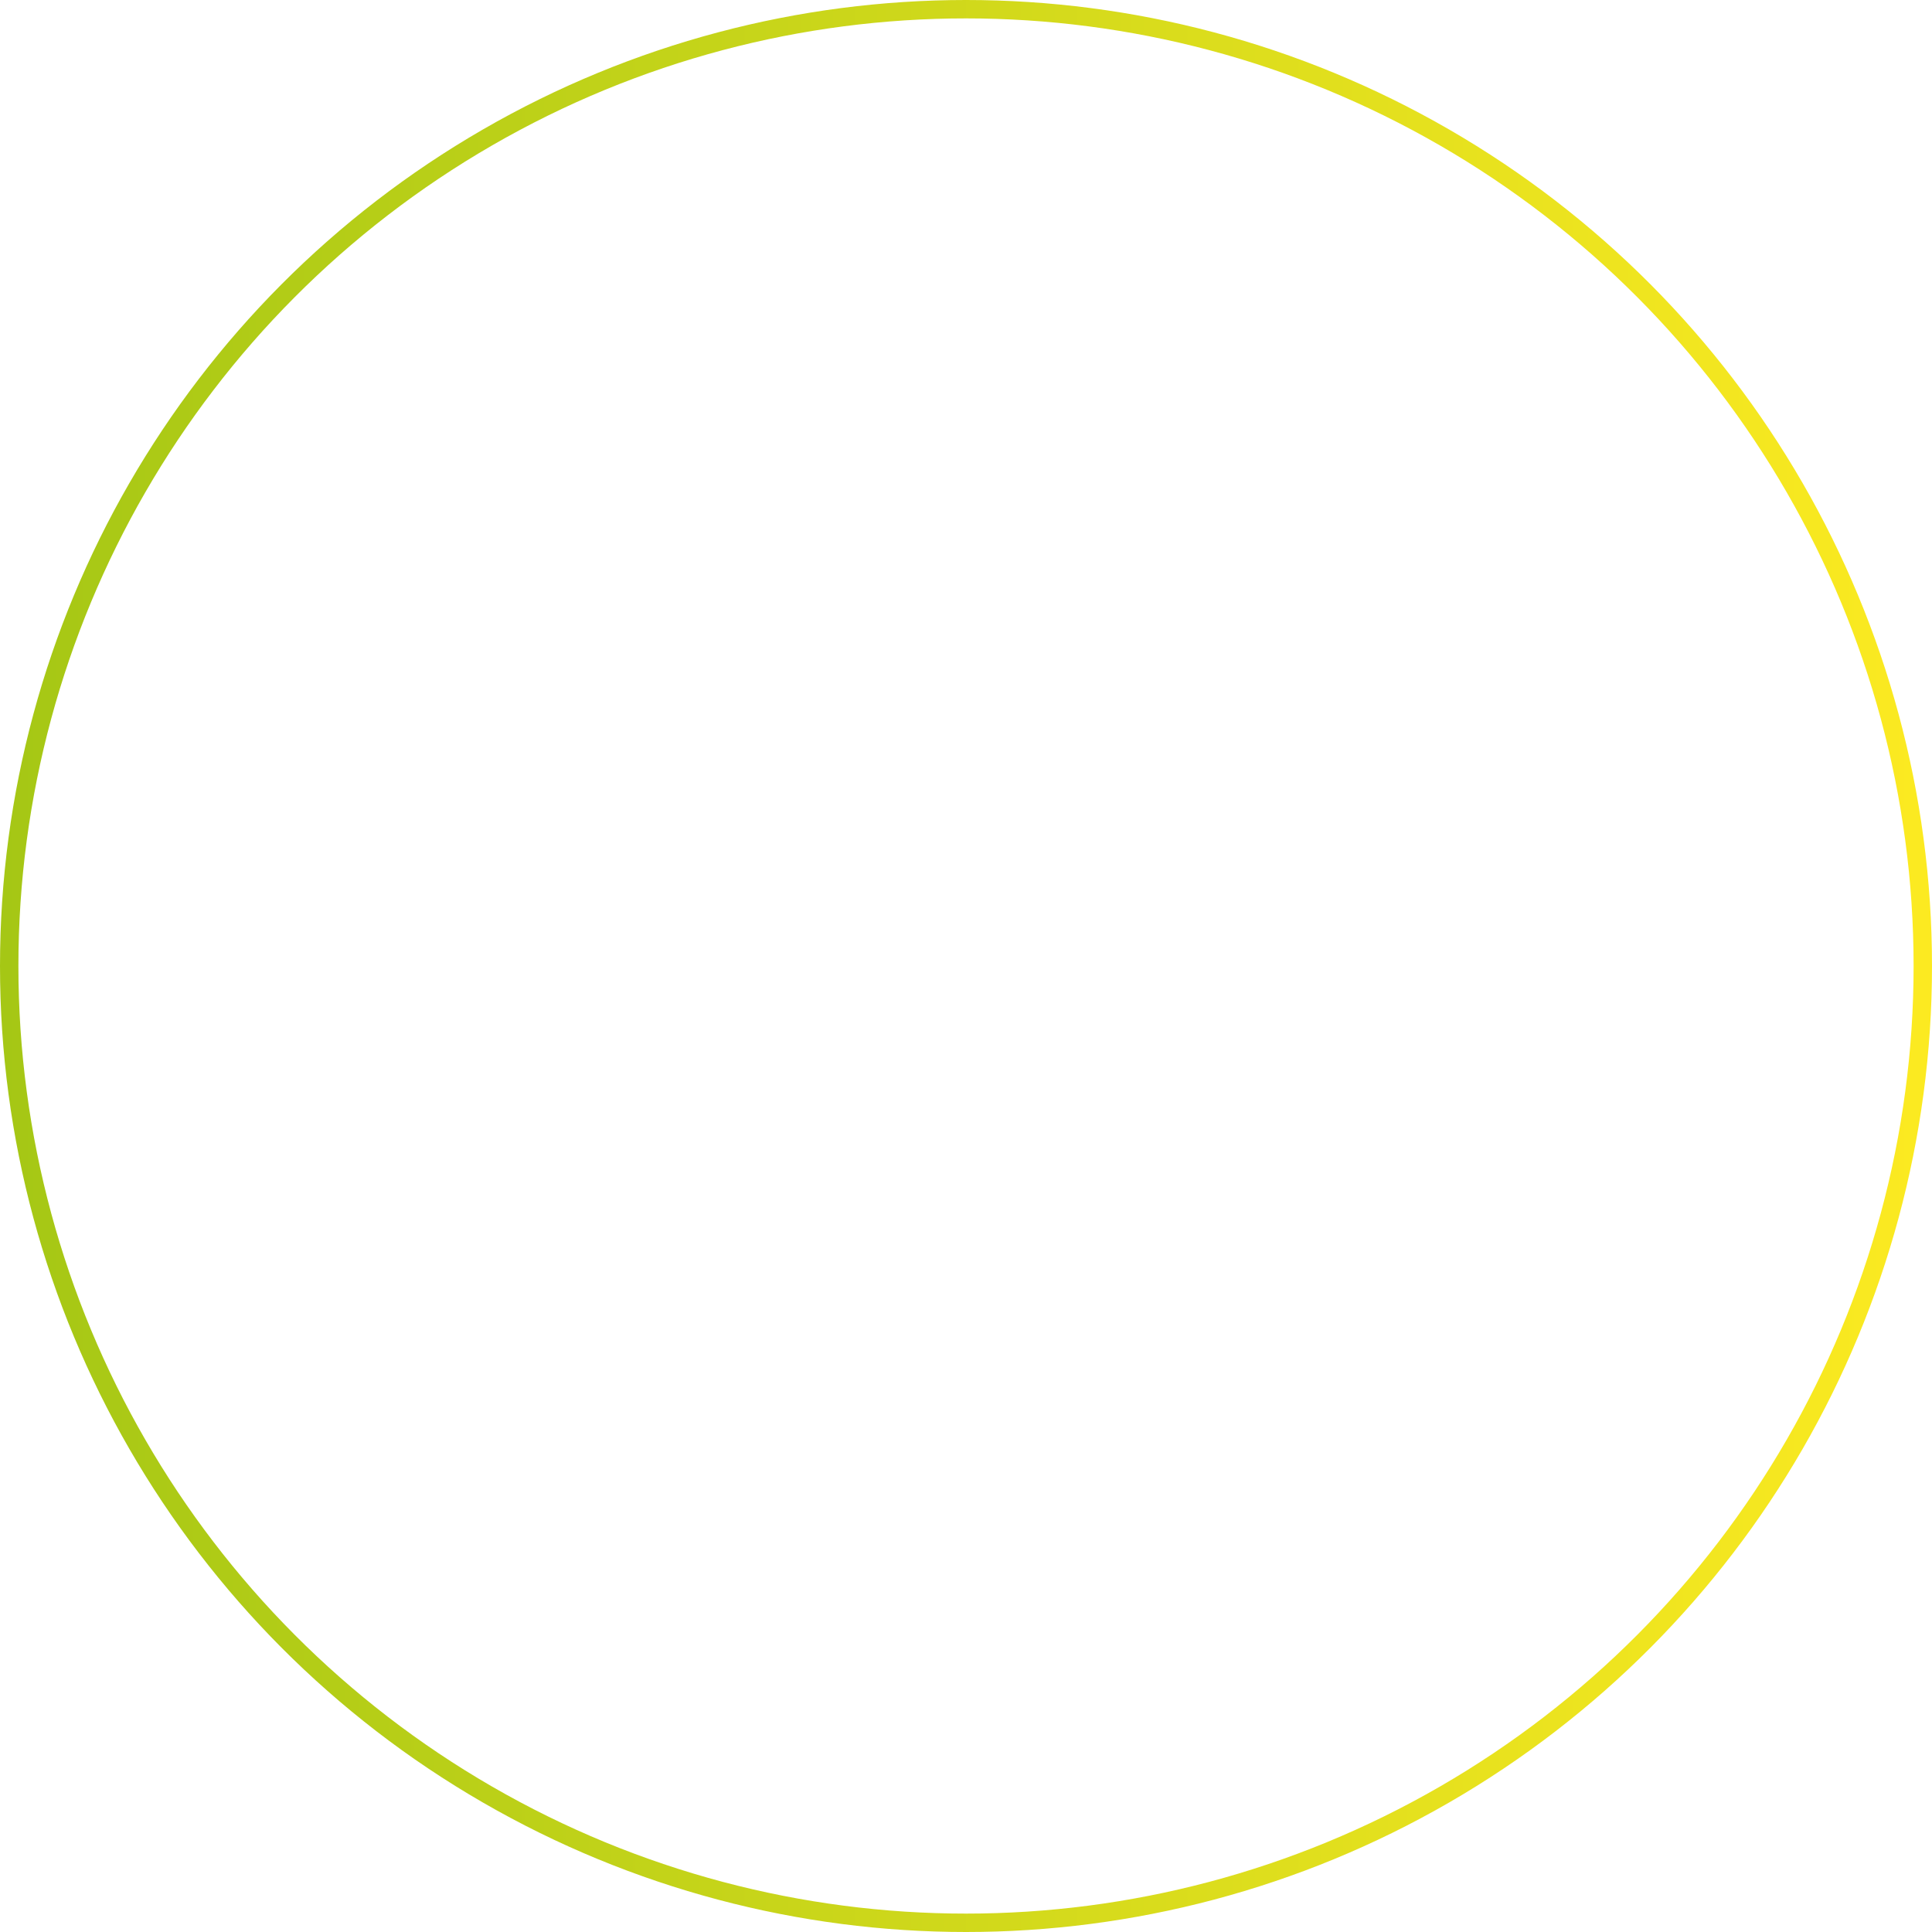 <svg width="105" height="105" viewBox="0 0 105 105" fill="none" xmlns="http://www.w3.org/2000/svg">
<circle cx="52.5" cy="52.5" r="52" stroke="url(#paint0_linear_11_238)"/>
<defs>
<linearGradient id="paint0_linear_11_238" x1="0" y1="52.5" x2="105" y2="52.5" gradientUnits="userSpaceOnUse">
<stop stop-color="#A5C715"/>
<stop offset="1" stop-color="#FCEA21"/>
</linearGradient>
</defs>
</svg>
